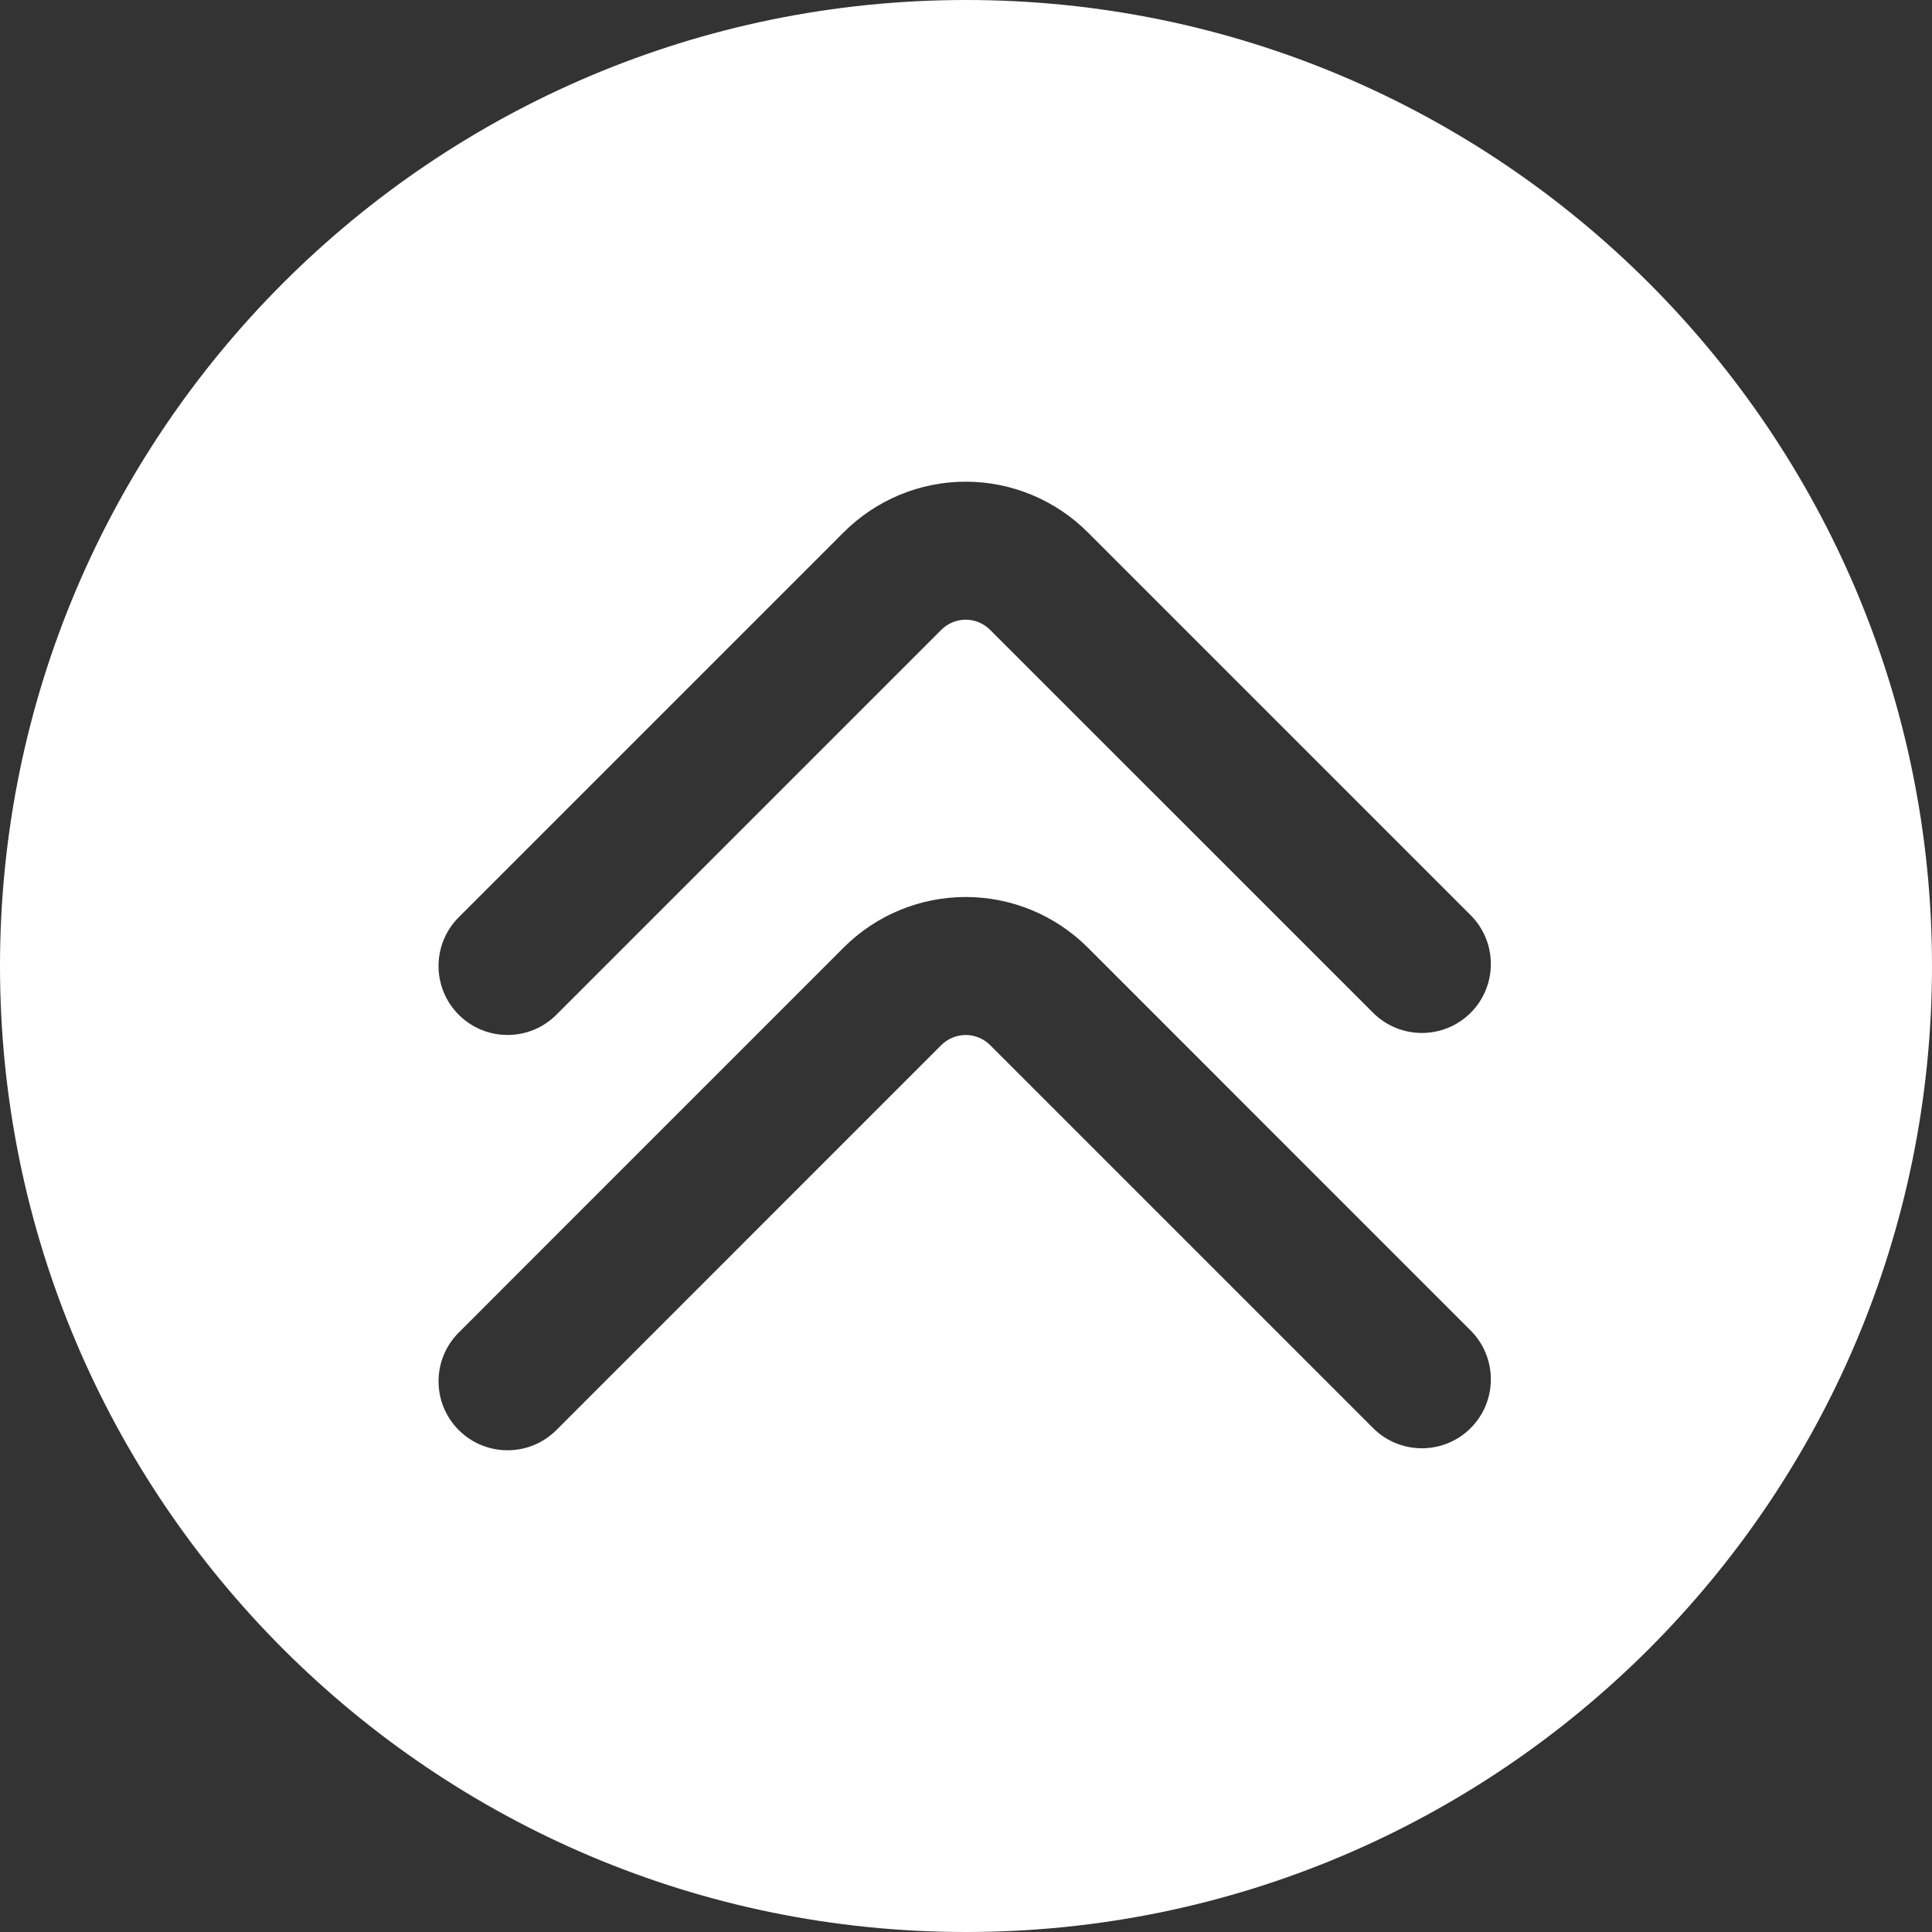 <?xml version="1.0" encoding="UTF-8"?> <svg xmlns="http://www.w3.org/2000/svg" width="448" height="448" viewBox="0 0 448 448" fill="none"><rect x="0" y="0" width="448" height="448" fill="#333333" stroke="none"/><path fill-rule="evenodd" clip-rule="evenodd" d="M224 0C100.368 0 0 100.368 0 224C0 347.632 100.368 448 224 448C347.632 448 448 347.632 448 224C448 100.368 347.632 0 224 0ZM129.008 331.616C196.656 263.968 187.568 273.056 218.272 242.336C219.776 240.848 221.808 240 223.936 240C226.048 240 228.096 240.848 229.584 242.336C259.488 272.24 318.4 331.152 318.4 331.152C324.64 337.392 334.784 337.392 341.024 331.152C347.264 324.912 347.264 314.768 341.024 308.528C341.024 308.528 282.112 249.616 252.224 219.712C244.72 212.208 234.544 208 223.936 208C213.328 208 203.152 212.208 195.648 219.712C164.944 250.432 174.032 241.328 106.384 308.992C100.128 315.232 100.128 325.376 106.384 331.616C112.624 337.856 122.768 337.856 129.008 331.616ZM129.008 235.312C196.656 167.664 187.568 176.752 218.272 146.048C219.776 144.544 221.808 143.696 223.936 143.696C226.048 143.696 228.096 144.544 229.584 146.048C259.488 175.936 318.4 234.848 318.4 234.848C324.64 241.088 334.784 241.088 341.024 234.848C347.264 228.608 347.264 218.464 341.024 212.224C341.024 212.224 282.112 153.312 252.224 123.424C244.72 115.92 234.544 111.696 223.936 111.696C213.328 111.696 203.152 115.92 195.648 123.424C164.944 154.128 174.032 145.04 106.384 212.688C100.128 218.928 100.128 229.072 106.384 235.312C112.624 241.552 122.768 241.552 129.008 235.312Z" fill="white"></path></svg> 
